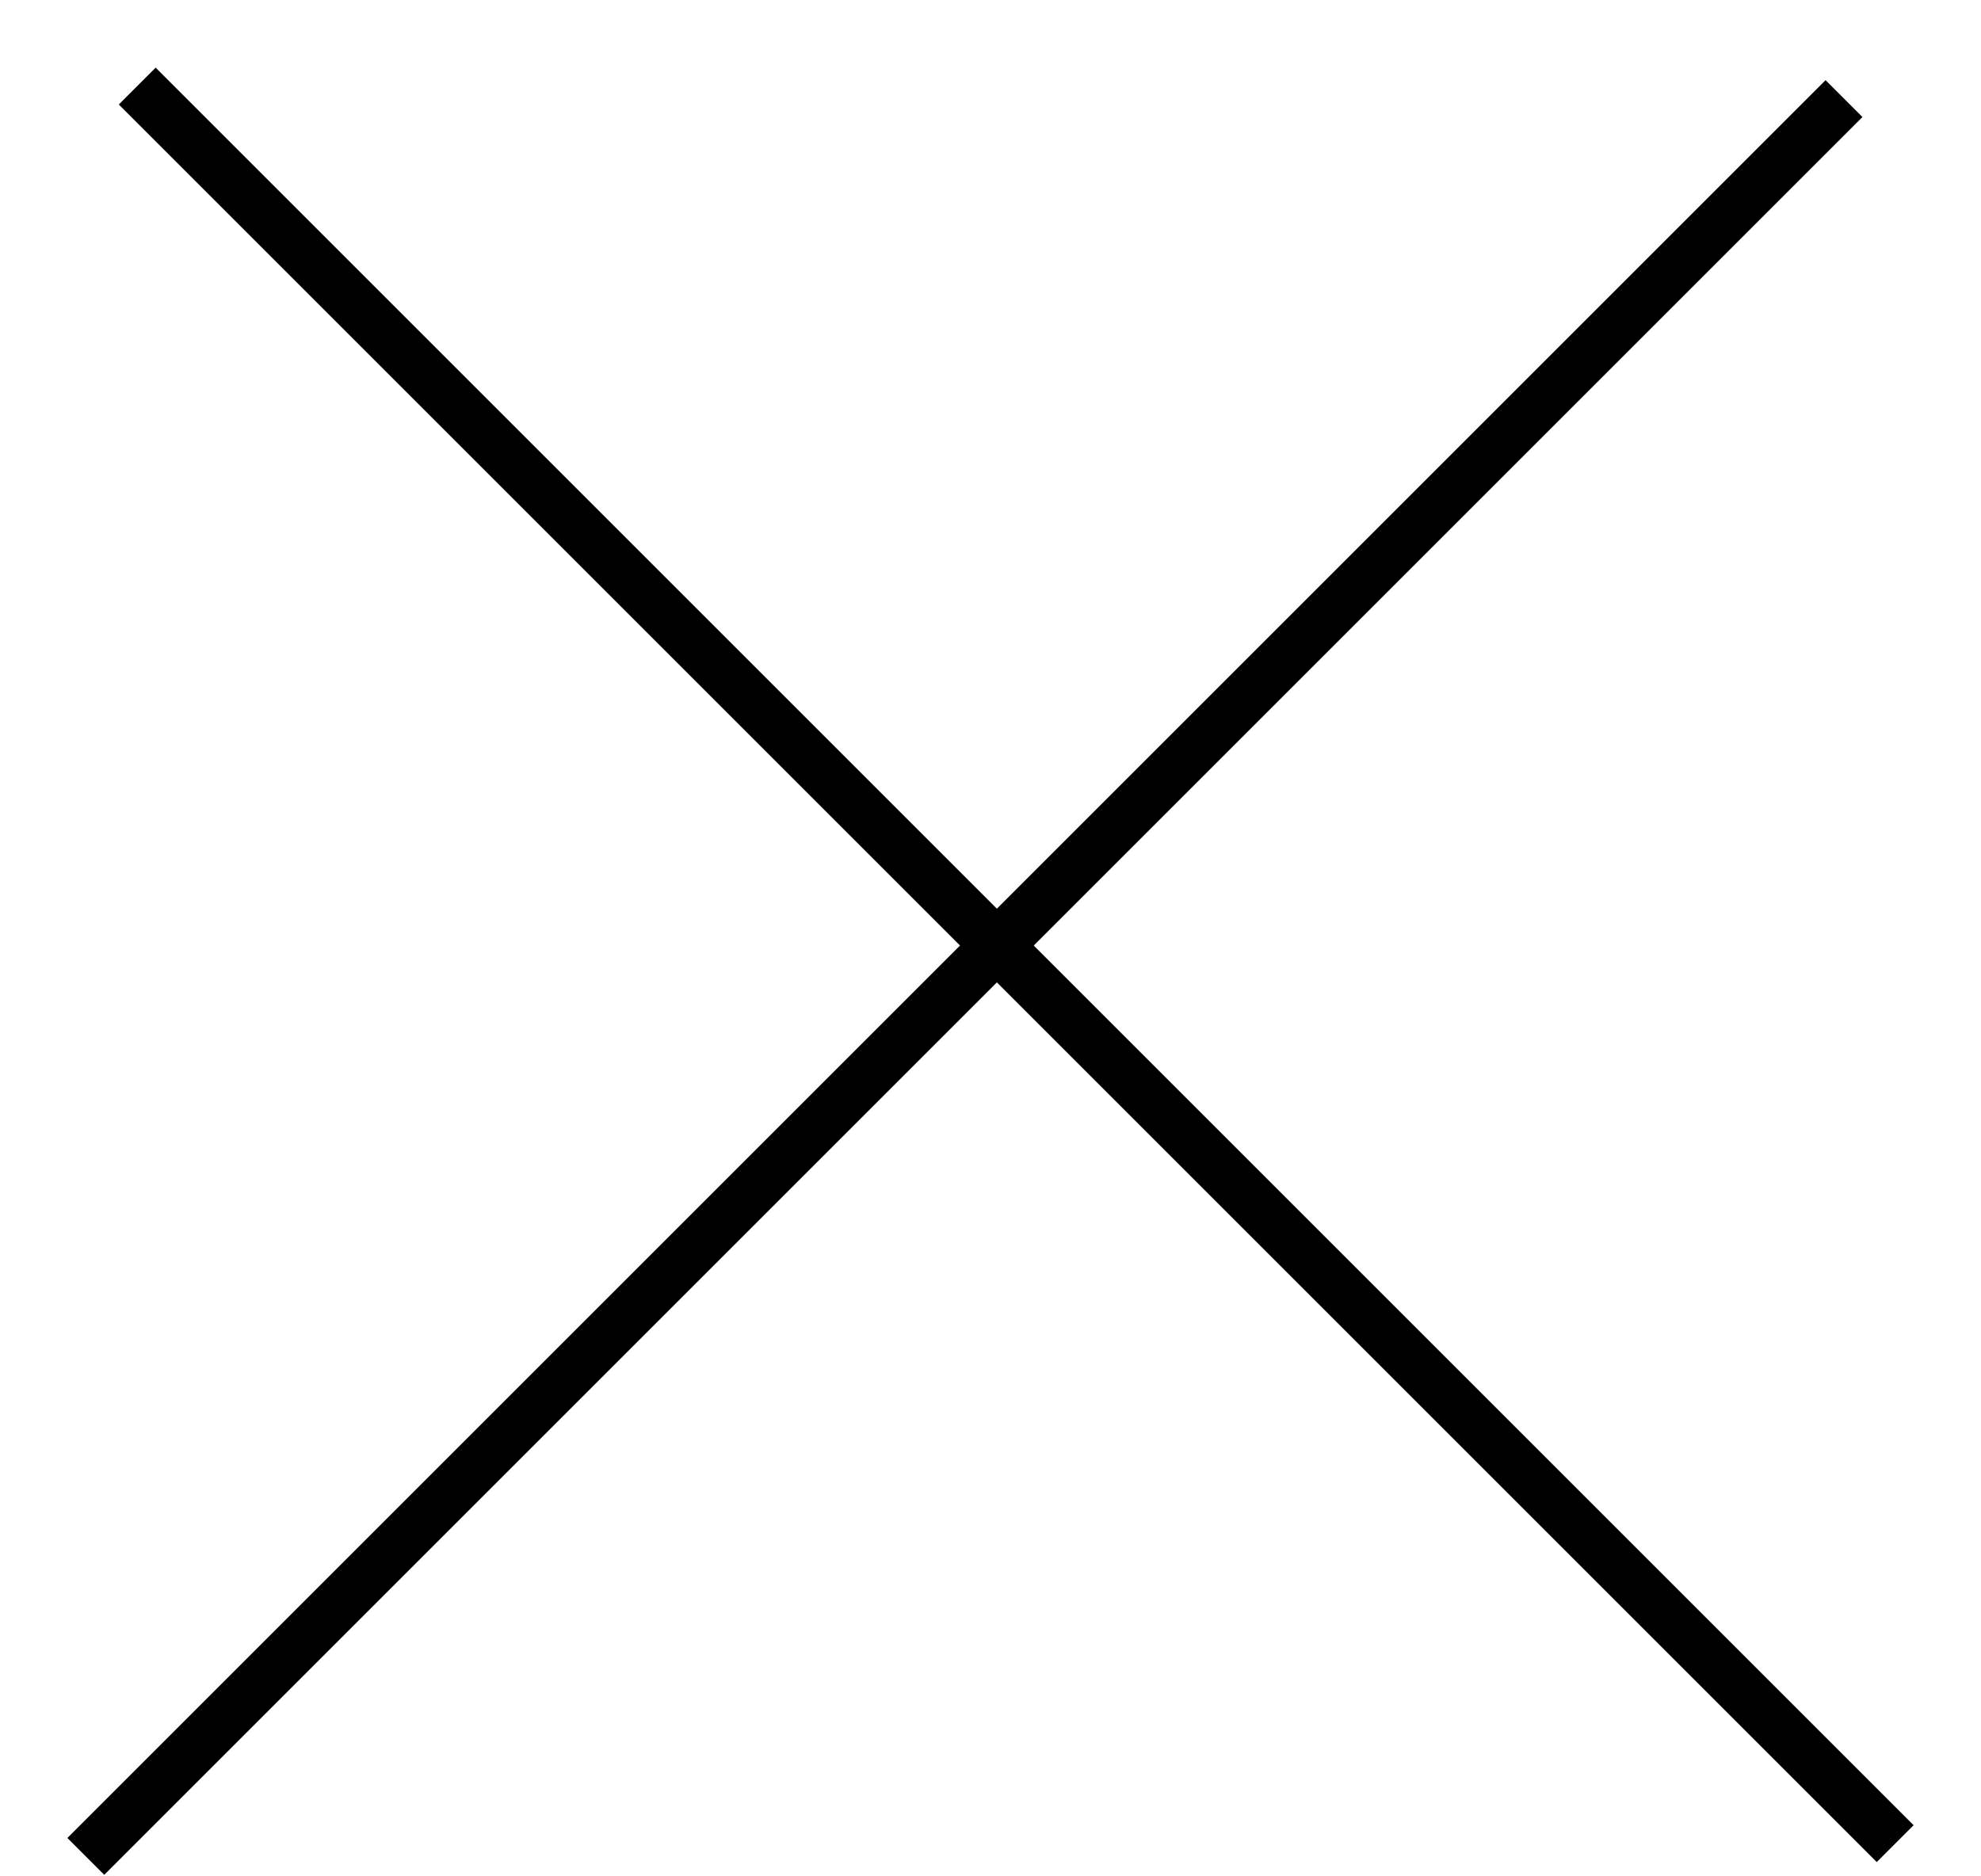 <?xml version="1.0" encoding="UTF-8"?> <svg xmlns="http://www.w3.org/2000/svg" width="19" height="18" viewBox="0 0 19 18" fill="none"><line x1="0.823" y1="17.809" x2="17.686" y2="0.946" stroke="black" stroke-width="0.5"></line><line y1="-0.25" x2="23.848" y2="-0.25" transform="matrix(-0.707 -0.707 -0.707 0.707 18 17.863)" stroke="black" stroke-width="0.5"></line></svg> 